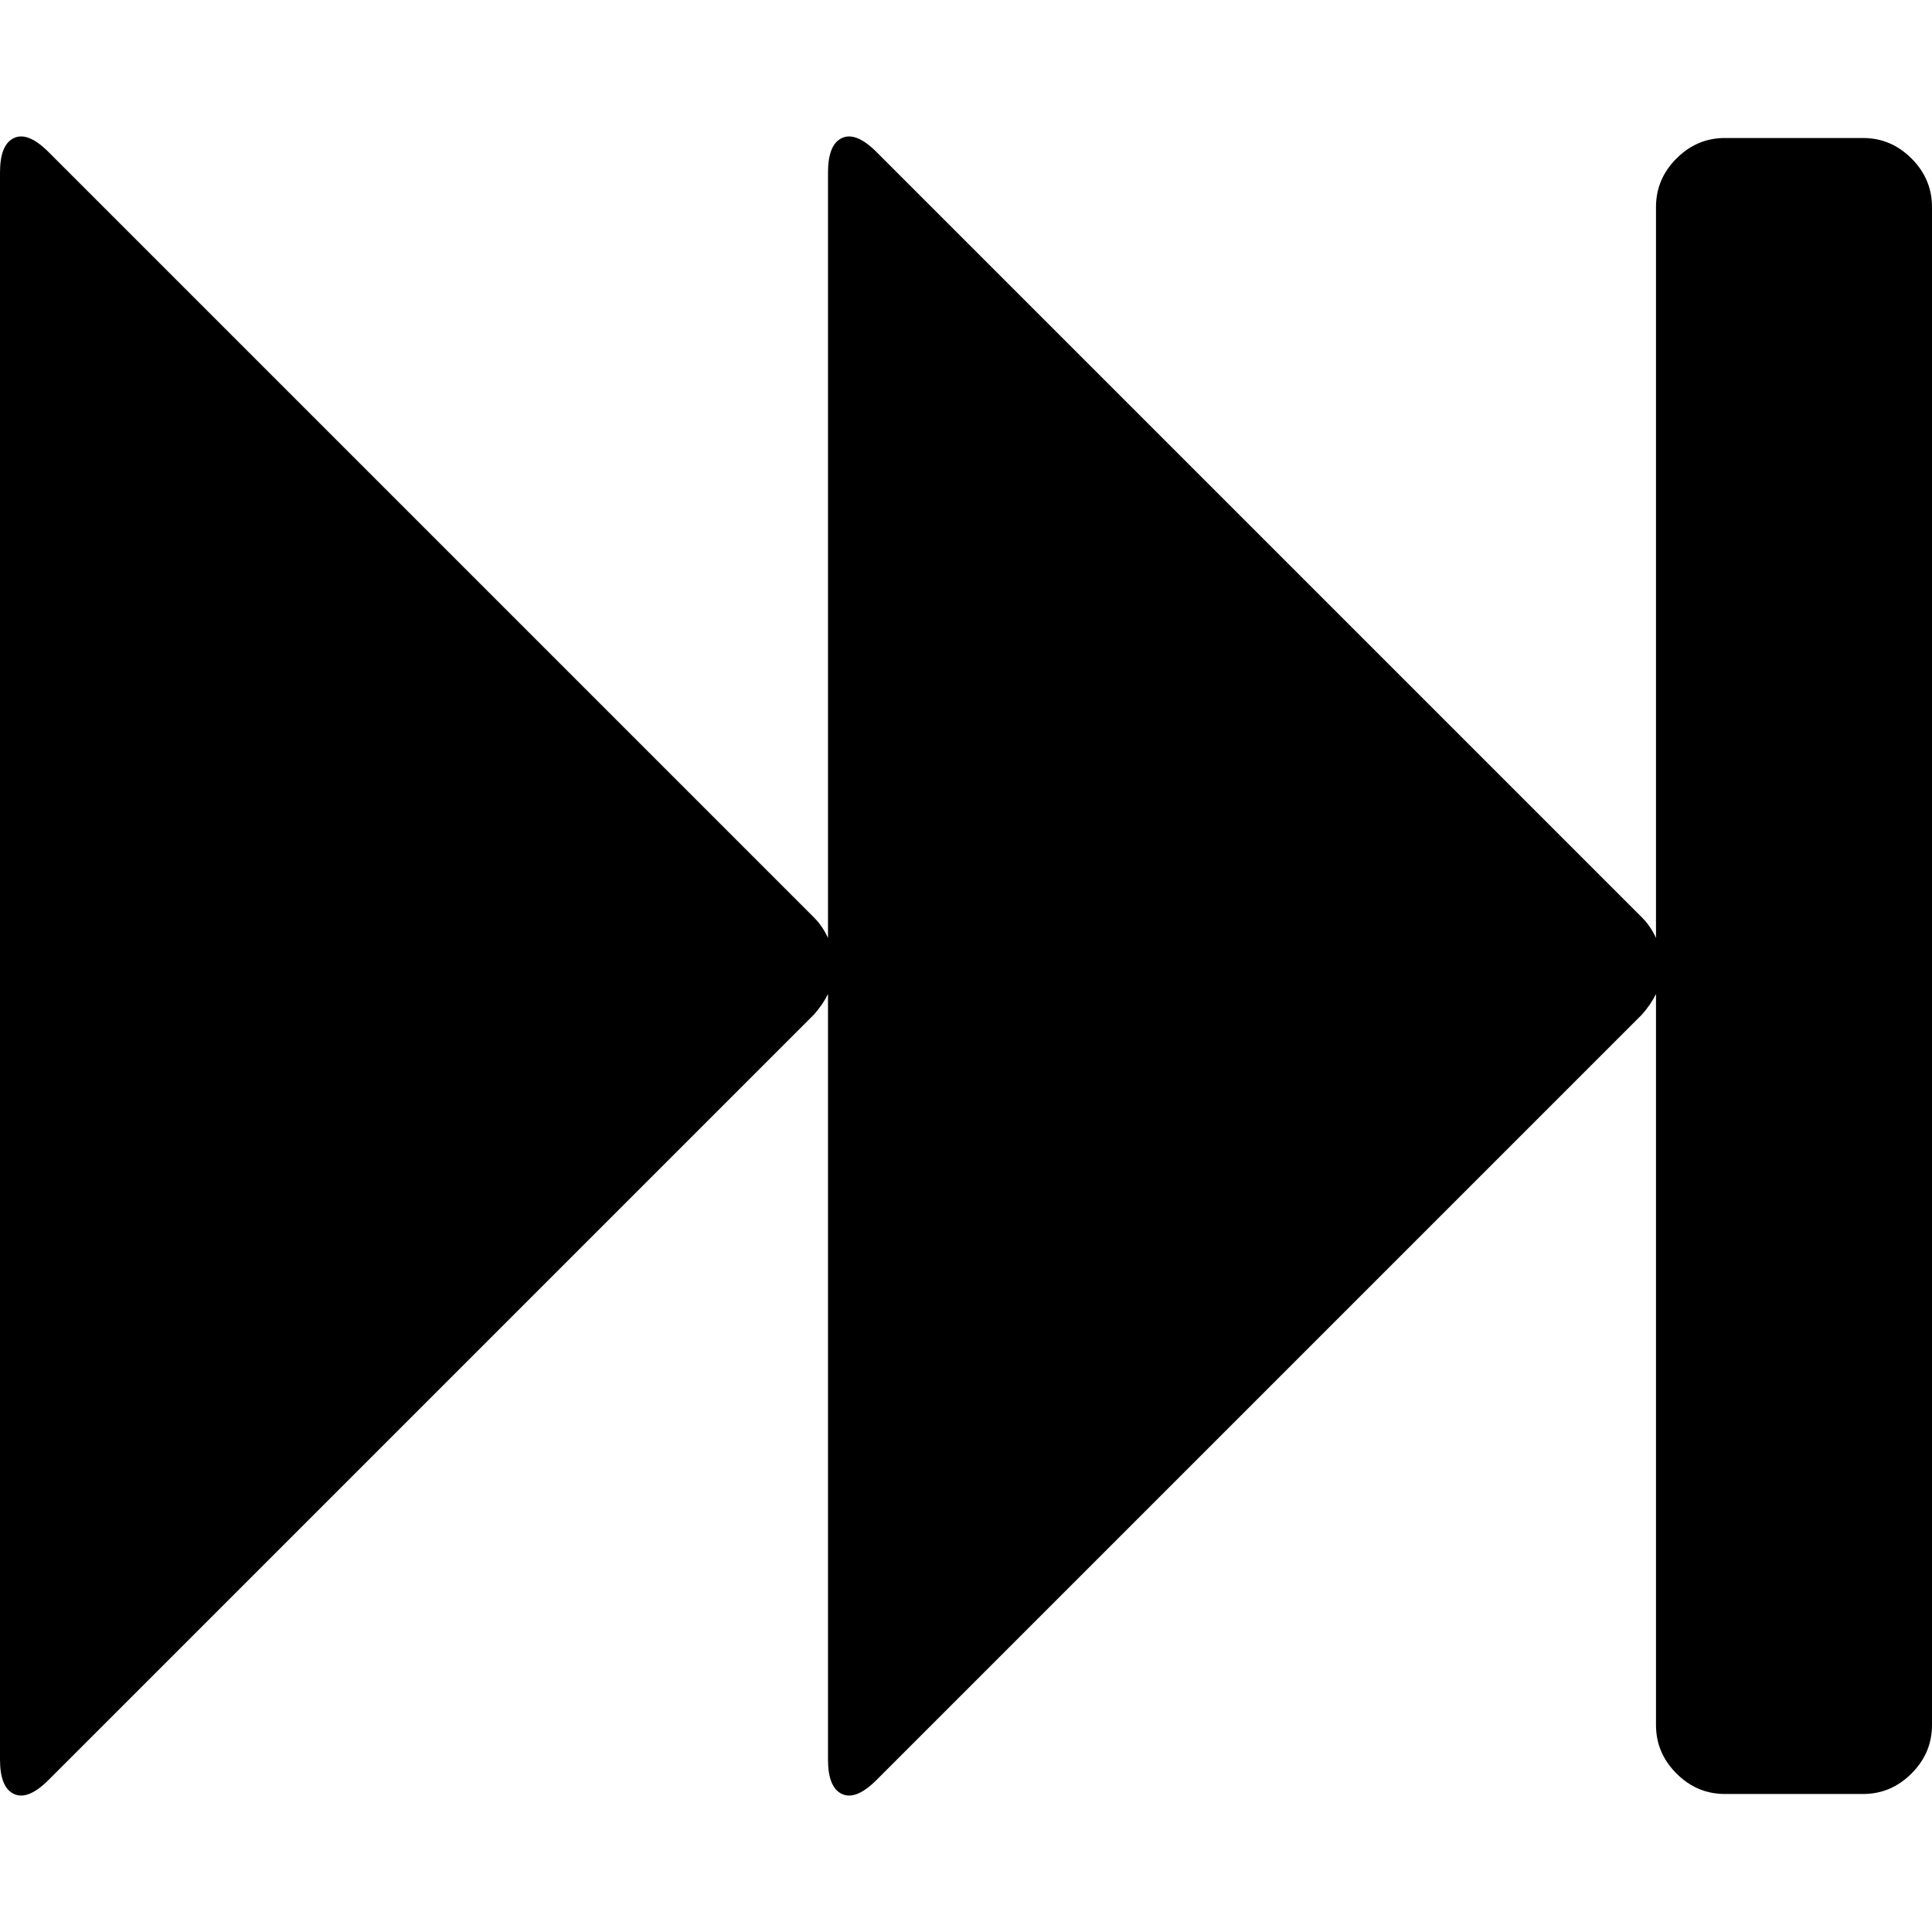 <svg xmlns="http://www.w3.org/2000/svg" width="1792" height="1792" id="fast"><path d="M45 1651q-19 19-32 13t-13-32V160q0-26 13-32t32 13l710 710q8 8 13 19V160q0-26 13-32t32 13l710 710q8 8 13 19V192q0-26 19-45t45-19h128q26 0 45 19t19 45v1408q0 26-19 45t-45 19h-128q-26 0-45-19t-19-45V922q-5 10-13 19l-710 710q-19 19-32 13t-13-32V922q-5 10-13 19z"></path></svg>